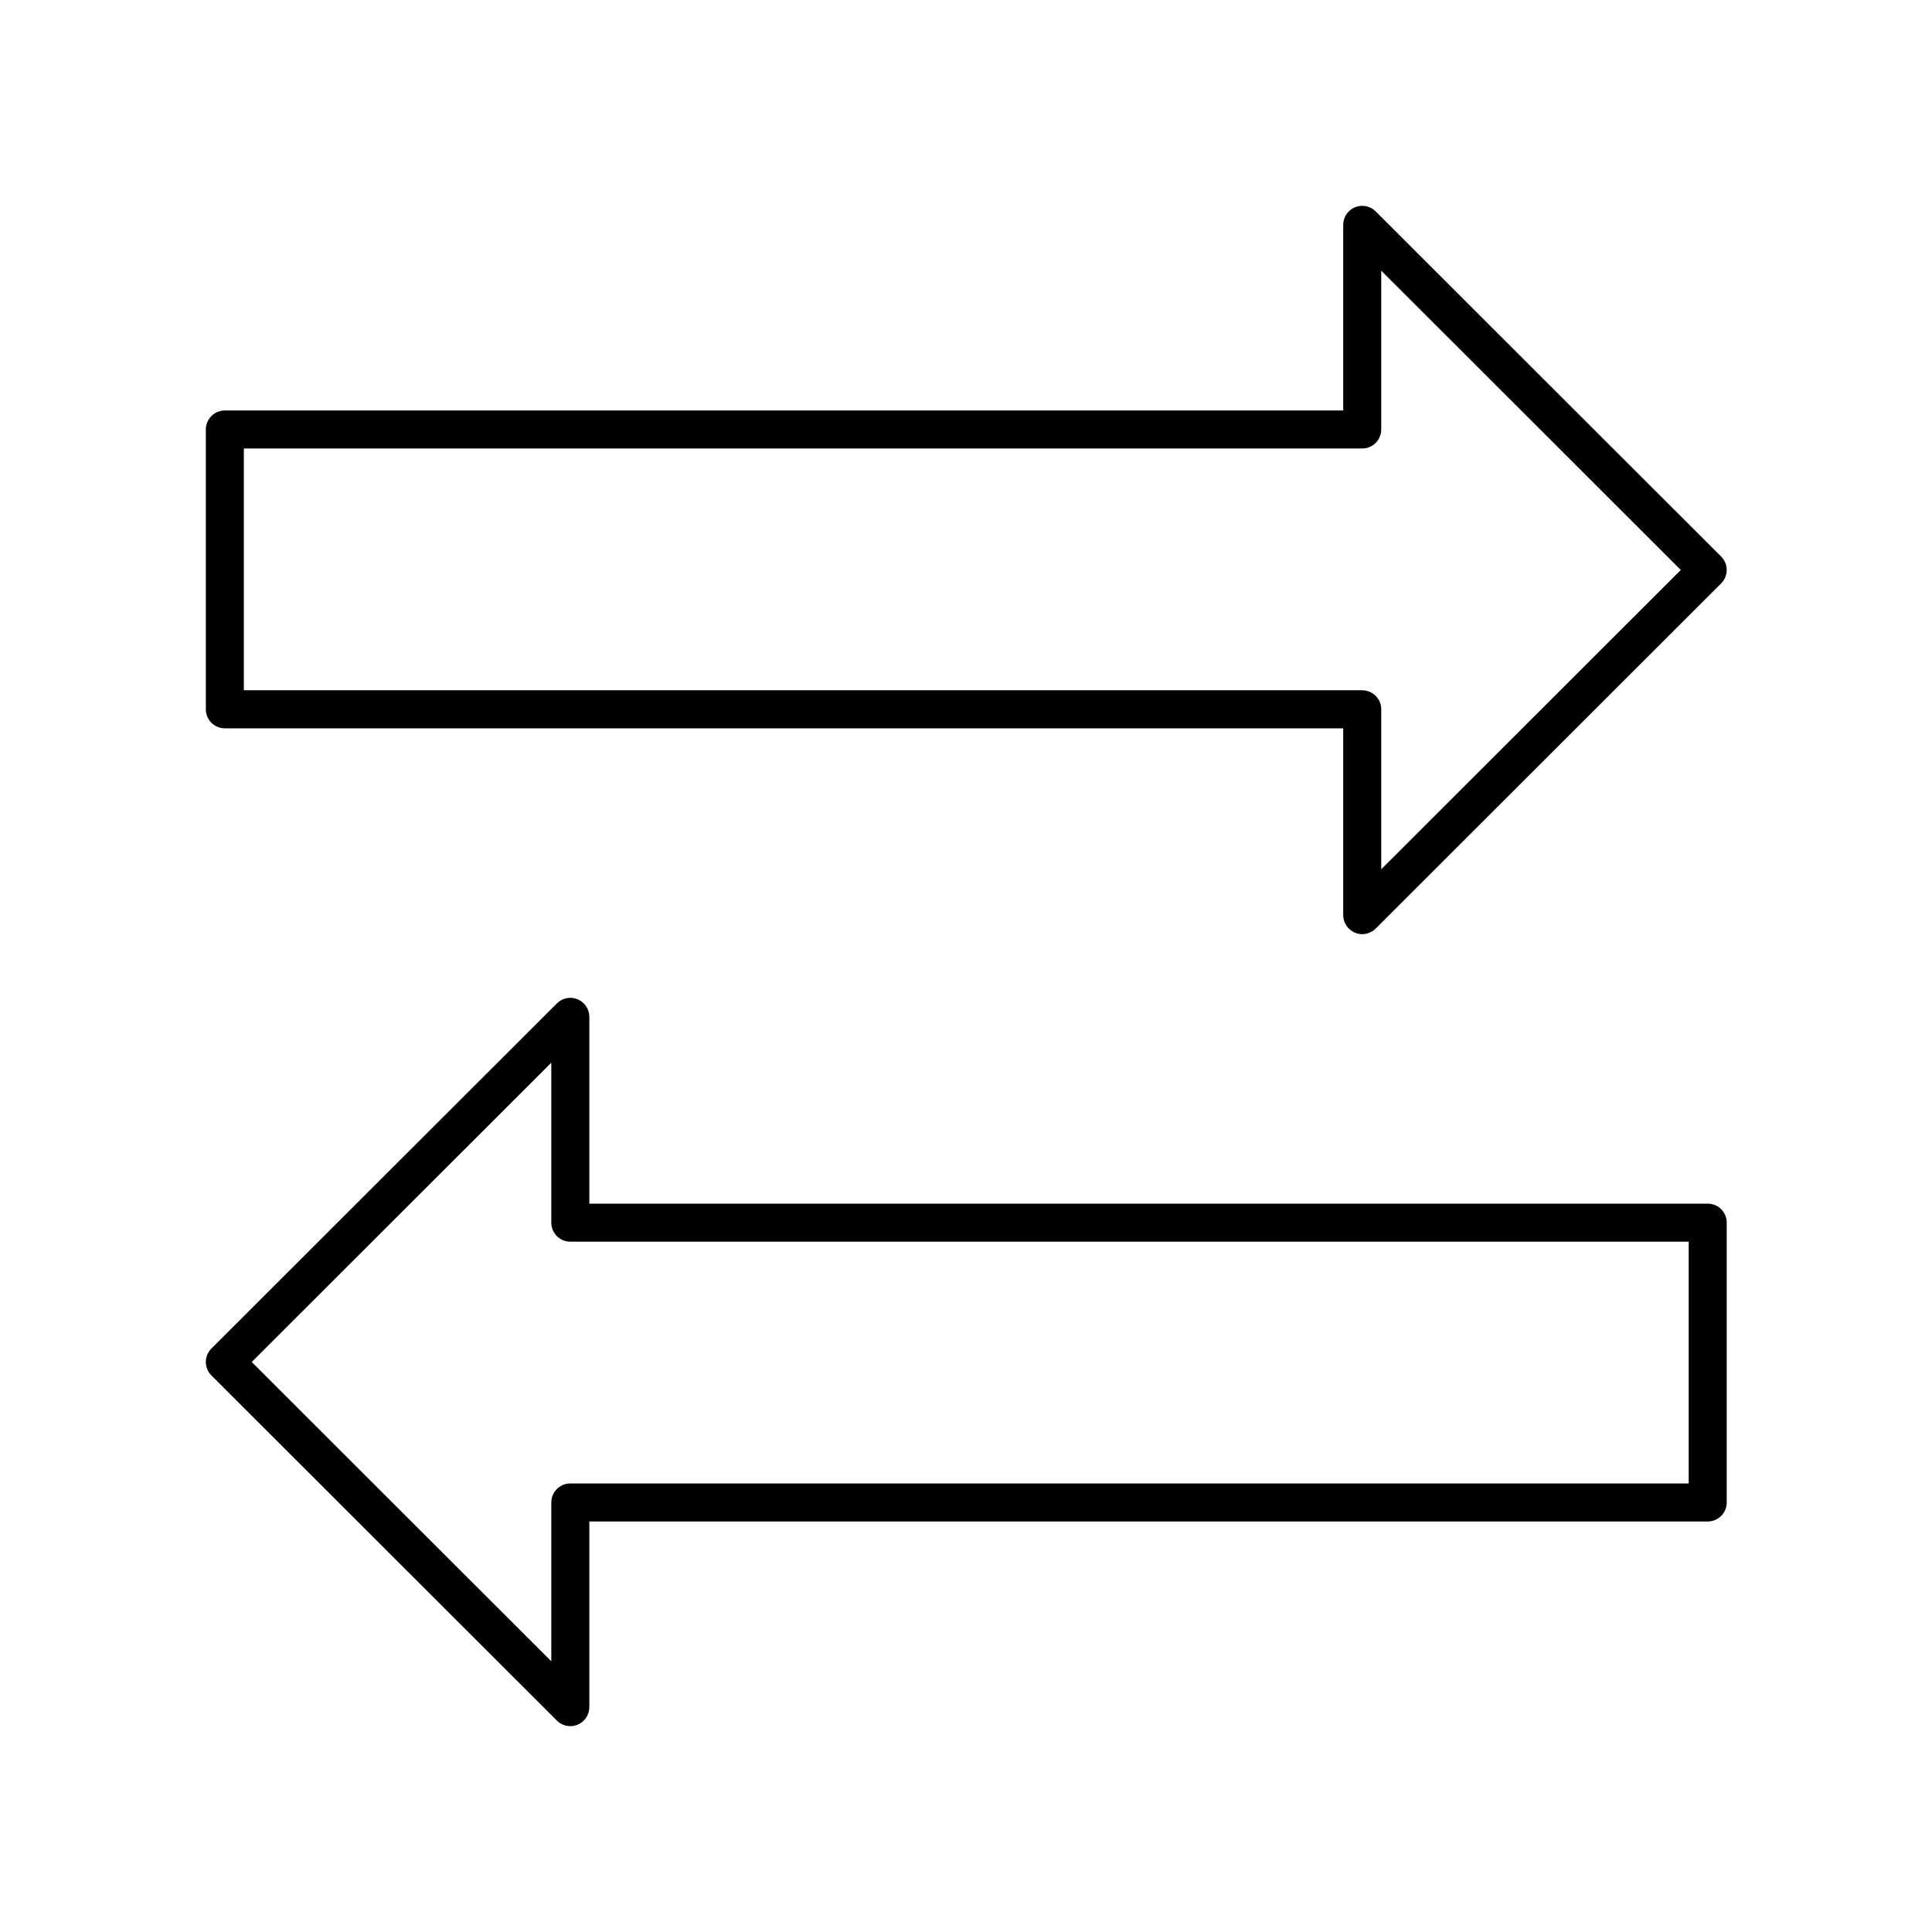 <?xml version="1.0" encoding="UTF-8"?>
<!-- Uploaded to: ICON Repo, www.iconrepo.com, Generator: ICON Repo Mixer Tools -->
<svg fill="#000000" width="800px" height="800px" version="1.1" viewBox="144 144 512 512" xmlns="http://www.w3.org/2000/svg">
 <g>
  <path d="m596.56 462.98h-296.38v-49.504c0-2.035-1.227-3.871-3.109-4.656-1.879-0.789-4.051-0.348-5.492 1.094l-91.555 91.465c-0.945 0.945-1.477 2.223-1.477 3.562s0.531 2.617 1.477 3.562l91.555 91.469c0.965 0.965 2.254 1.477 3.562 1.477 0.648 0 1.305-0.129 1.93-0.383 1.883-0.781 3.109-2.617 3.109-4.656v-49.199h296.38c2.785 0 5.039-2.254 5.039-5.039v-74.156c0.004-2.781-2.25-5.035-5.035-5.035zm-5.039 74.152h-296.38c-2.785 0-5.039 2.254-5.039 5.039v42.086l-79.391-79.316 79.391-79.316v42.391c0 2.785 2.254 5.039 5.039 5.039h296.38z"/>
  <path d="m508.57 200.02c-1.441-1.441-3.606-1.859-5.492-1.094-1.883 0.781-3.109 2.617-3.109 4.656v49.199h-296.38c-2.785 0-5.039 2.254-5.039 5.039v74.156c0 2.785 2.254 5.039 5.039 5.039h296.38v49.504c0 2.035 1.227 3.871 3.109 4.656 0.625 0.262 1.277 0.383 1.93 0.383 1.309 0 2.598-0.512 3.562-1.477l91.551-91.469c0.945-0.945 1.477-2.223 1.477-3.562 0-1.34-0.531-2.617-1.477-3.562zm1.473 174.34v-42.387c0-2.785-2.254-5.039-5.039-5.039h-296.38v-64.078h296.38c2.785 0 5.039-2.254 5.039-5.039v-42.082l79.383 79.312z"/>
 </g>
</svg>